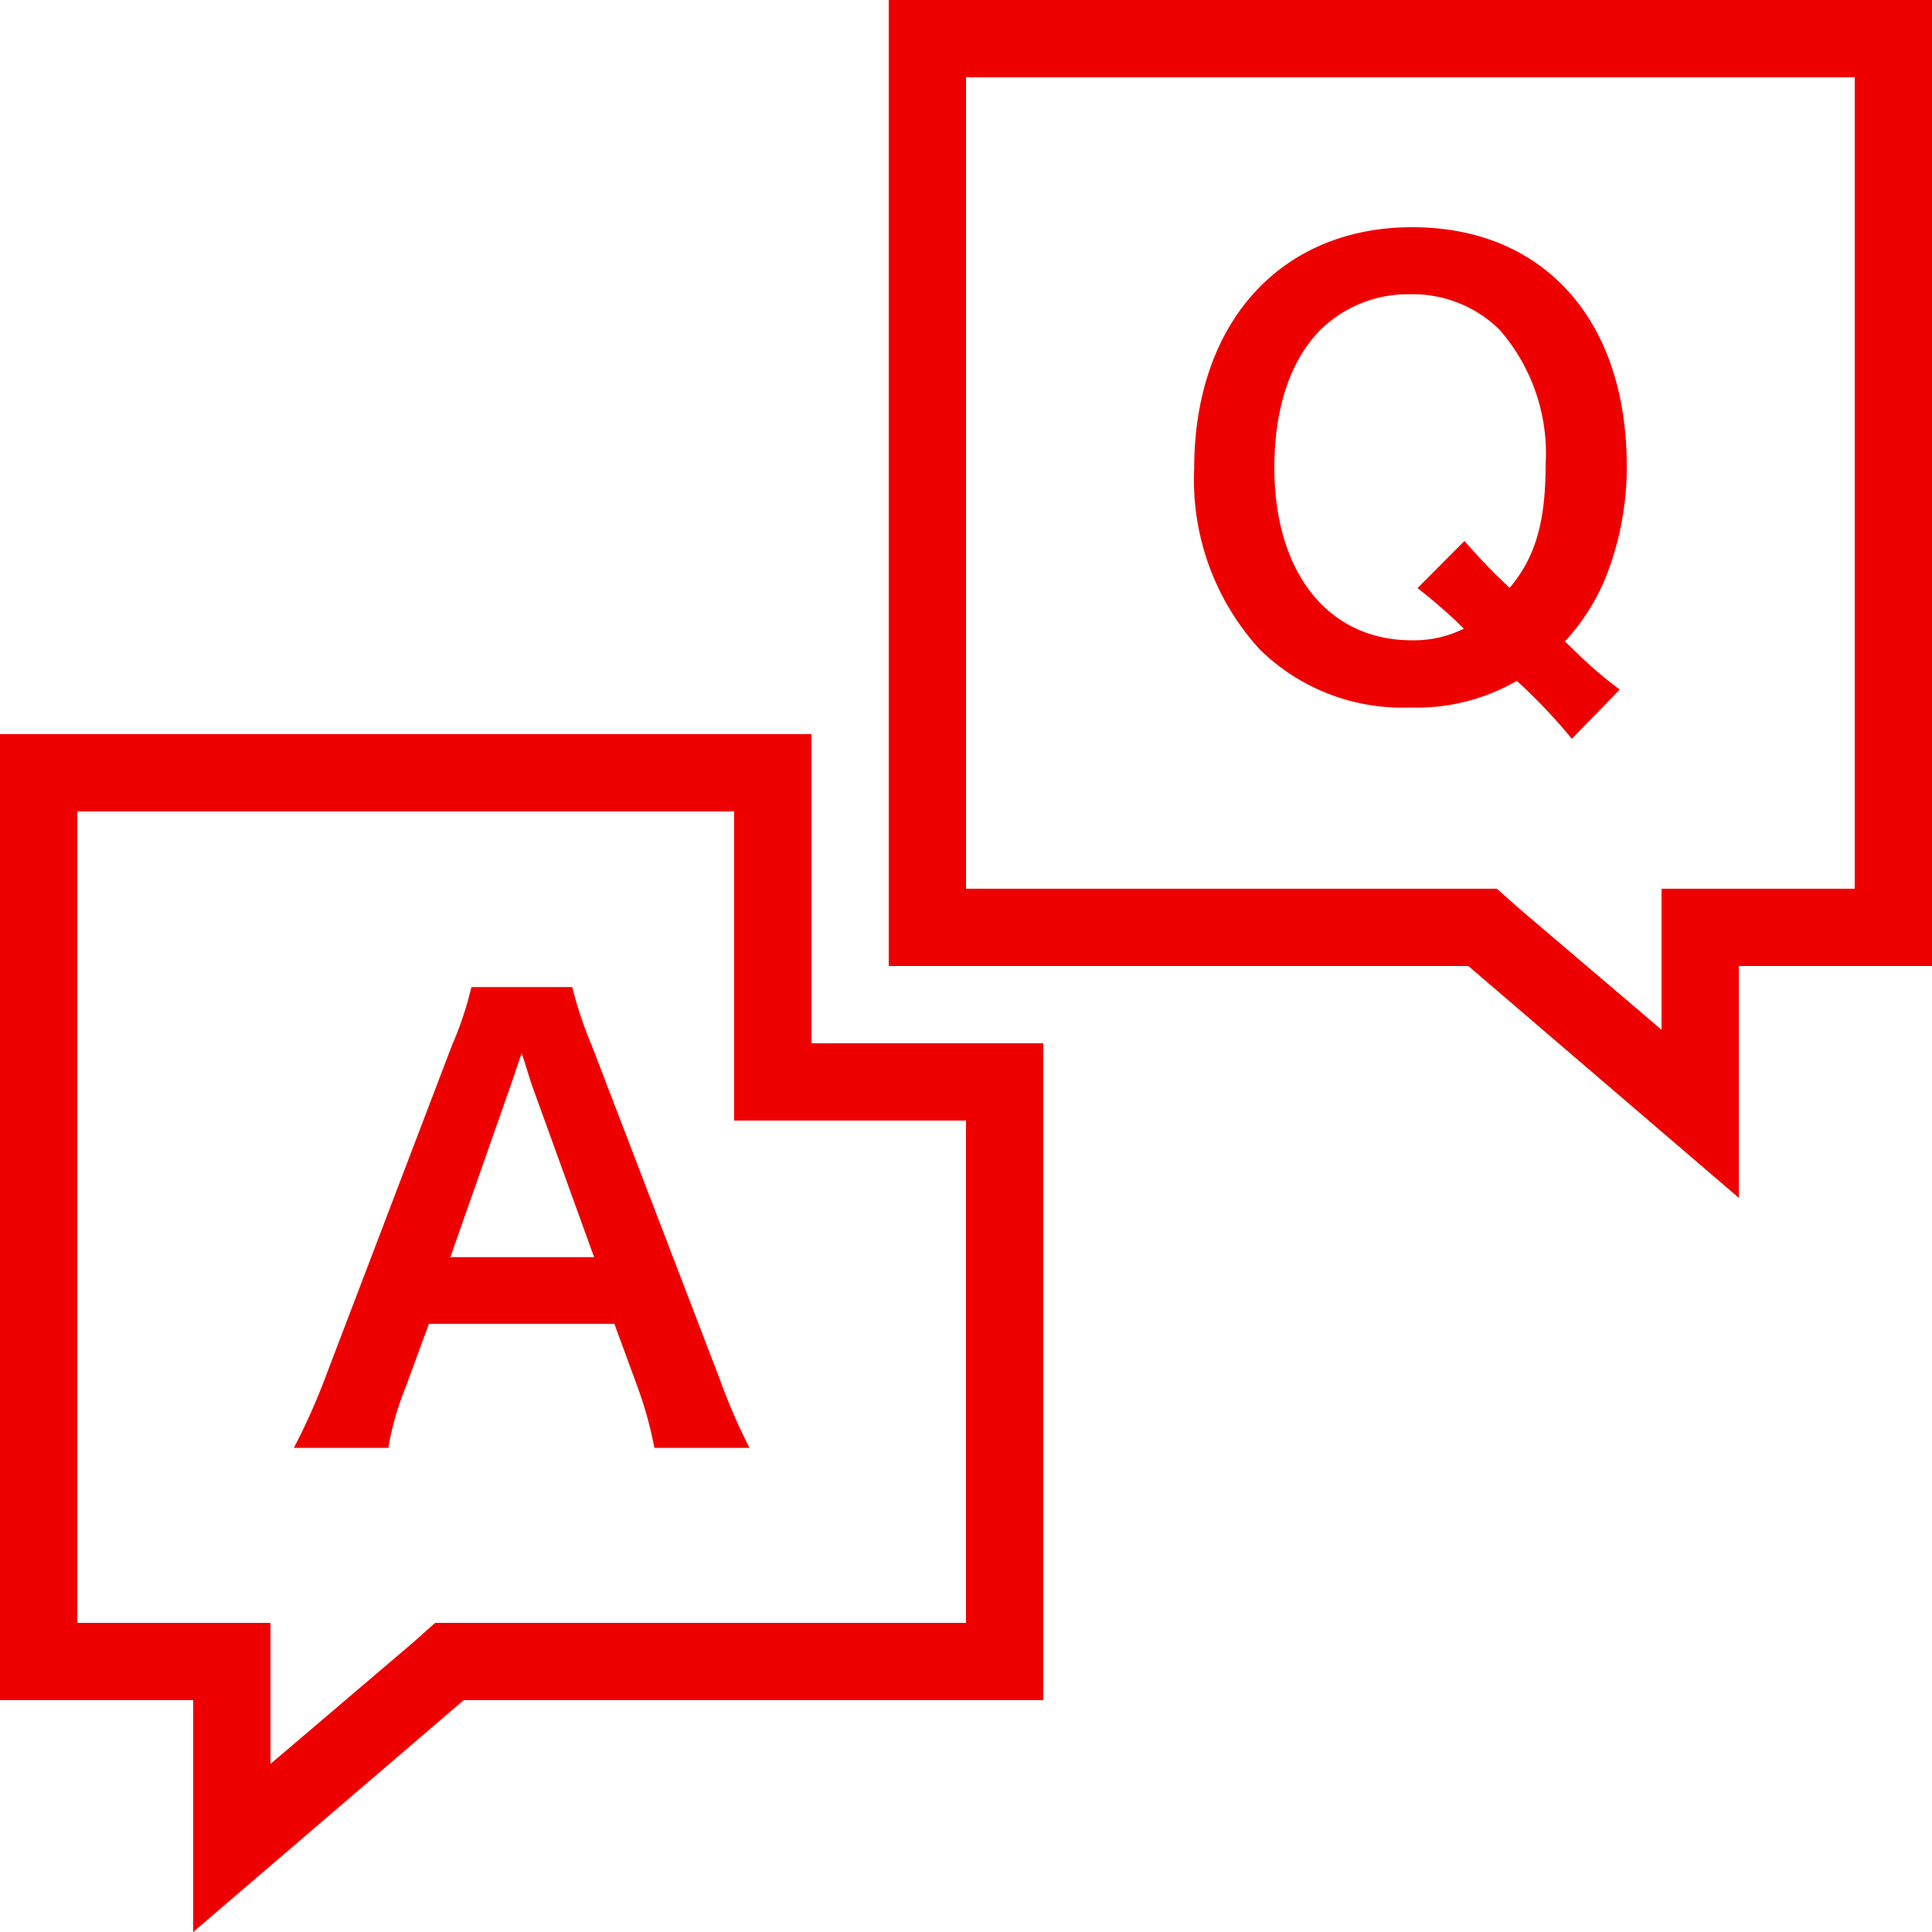 <svg xmlns="http://www.w3.org/2000/svg" xmlns:xlink="http://www.w3.org/1999/xlink" width="35.28mm" height="35.28mm" viewBox="0 0 100 100"><defs><clipPath id="a"><rect width="100" height="100" fill="none"/></clipPath></defs><title>4</title><g clip-path="url(#a)"><path d="M33.87,74.94A20.17,20.17,0,0,0,33,71.79l-1.2-3.27h-9.6L21,71.79a15,15,0,0,0-.9,3.15H15.21A32.79,32.79,0,0,0,16.8,71.4l6.6-17.31a17.77,17.77,0,0,0,1-3h5.22a19.86,19.86,0,0,0,1,3L37.26,71.4a31.48,31.48,0,0,0,1.53,3.54ZM27.54,56.19c-.12-.33-.21-.69-.54-1.68l-.57,1.68-3.12,8.88h7.44Z" fill="#ef0000"/><path d="M81.36,38.24a29.35,29.35,0,0,0-2.85-3A10.31,10.31,0,0,1,73,36.62a10.54,10.54,0,0,1-7.79-3,13,13,0,0,1-3.4-9.36c0-7.56,4.48-12.5,11.29-12.5S84.2,16.58,84.2,24.11a15.5,15.5,0,0,1-1,5.55A11,11,0,0,1,81,33.2l.84.81c.7.66,1.27,1.14,2,1.68ZM75.8,28a31.39,31.39,0,0,0,2.34,2.43C79.46,28.85,80,27.05,80,24.05a9.72,9.72,0,0,0-2.4-7A6.4,6.4,0,0,0,73,15.23a6.47,6.47,0,0,0-4.64,1.83c-1.56,1.56-2.4,4.05-2.4,7.14,0,5.43,2.78,8.94,7.1,8.94a5.83,5.83,0,0,0,2.71-.6,26.45,26.45,0,0,0-2.4-2.1Z" fill="#ef0000"/><path d="M96,4V46H86v7.3L78.6,47l-1.12-1H50V4Zm4-4H46V50H76L90,62V50h10Z" fill="#ef0000"/><path d="M38,42V58H50V84H22.52L21.4,85,14,91.3V84H4V42Zm4-4H0V88H10v12L24,88H54V54H42Z" fill="#ef0000"/></g></svg>